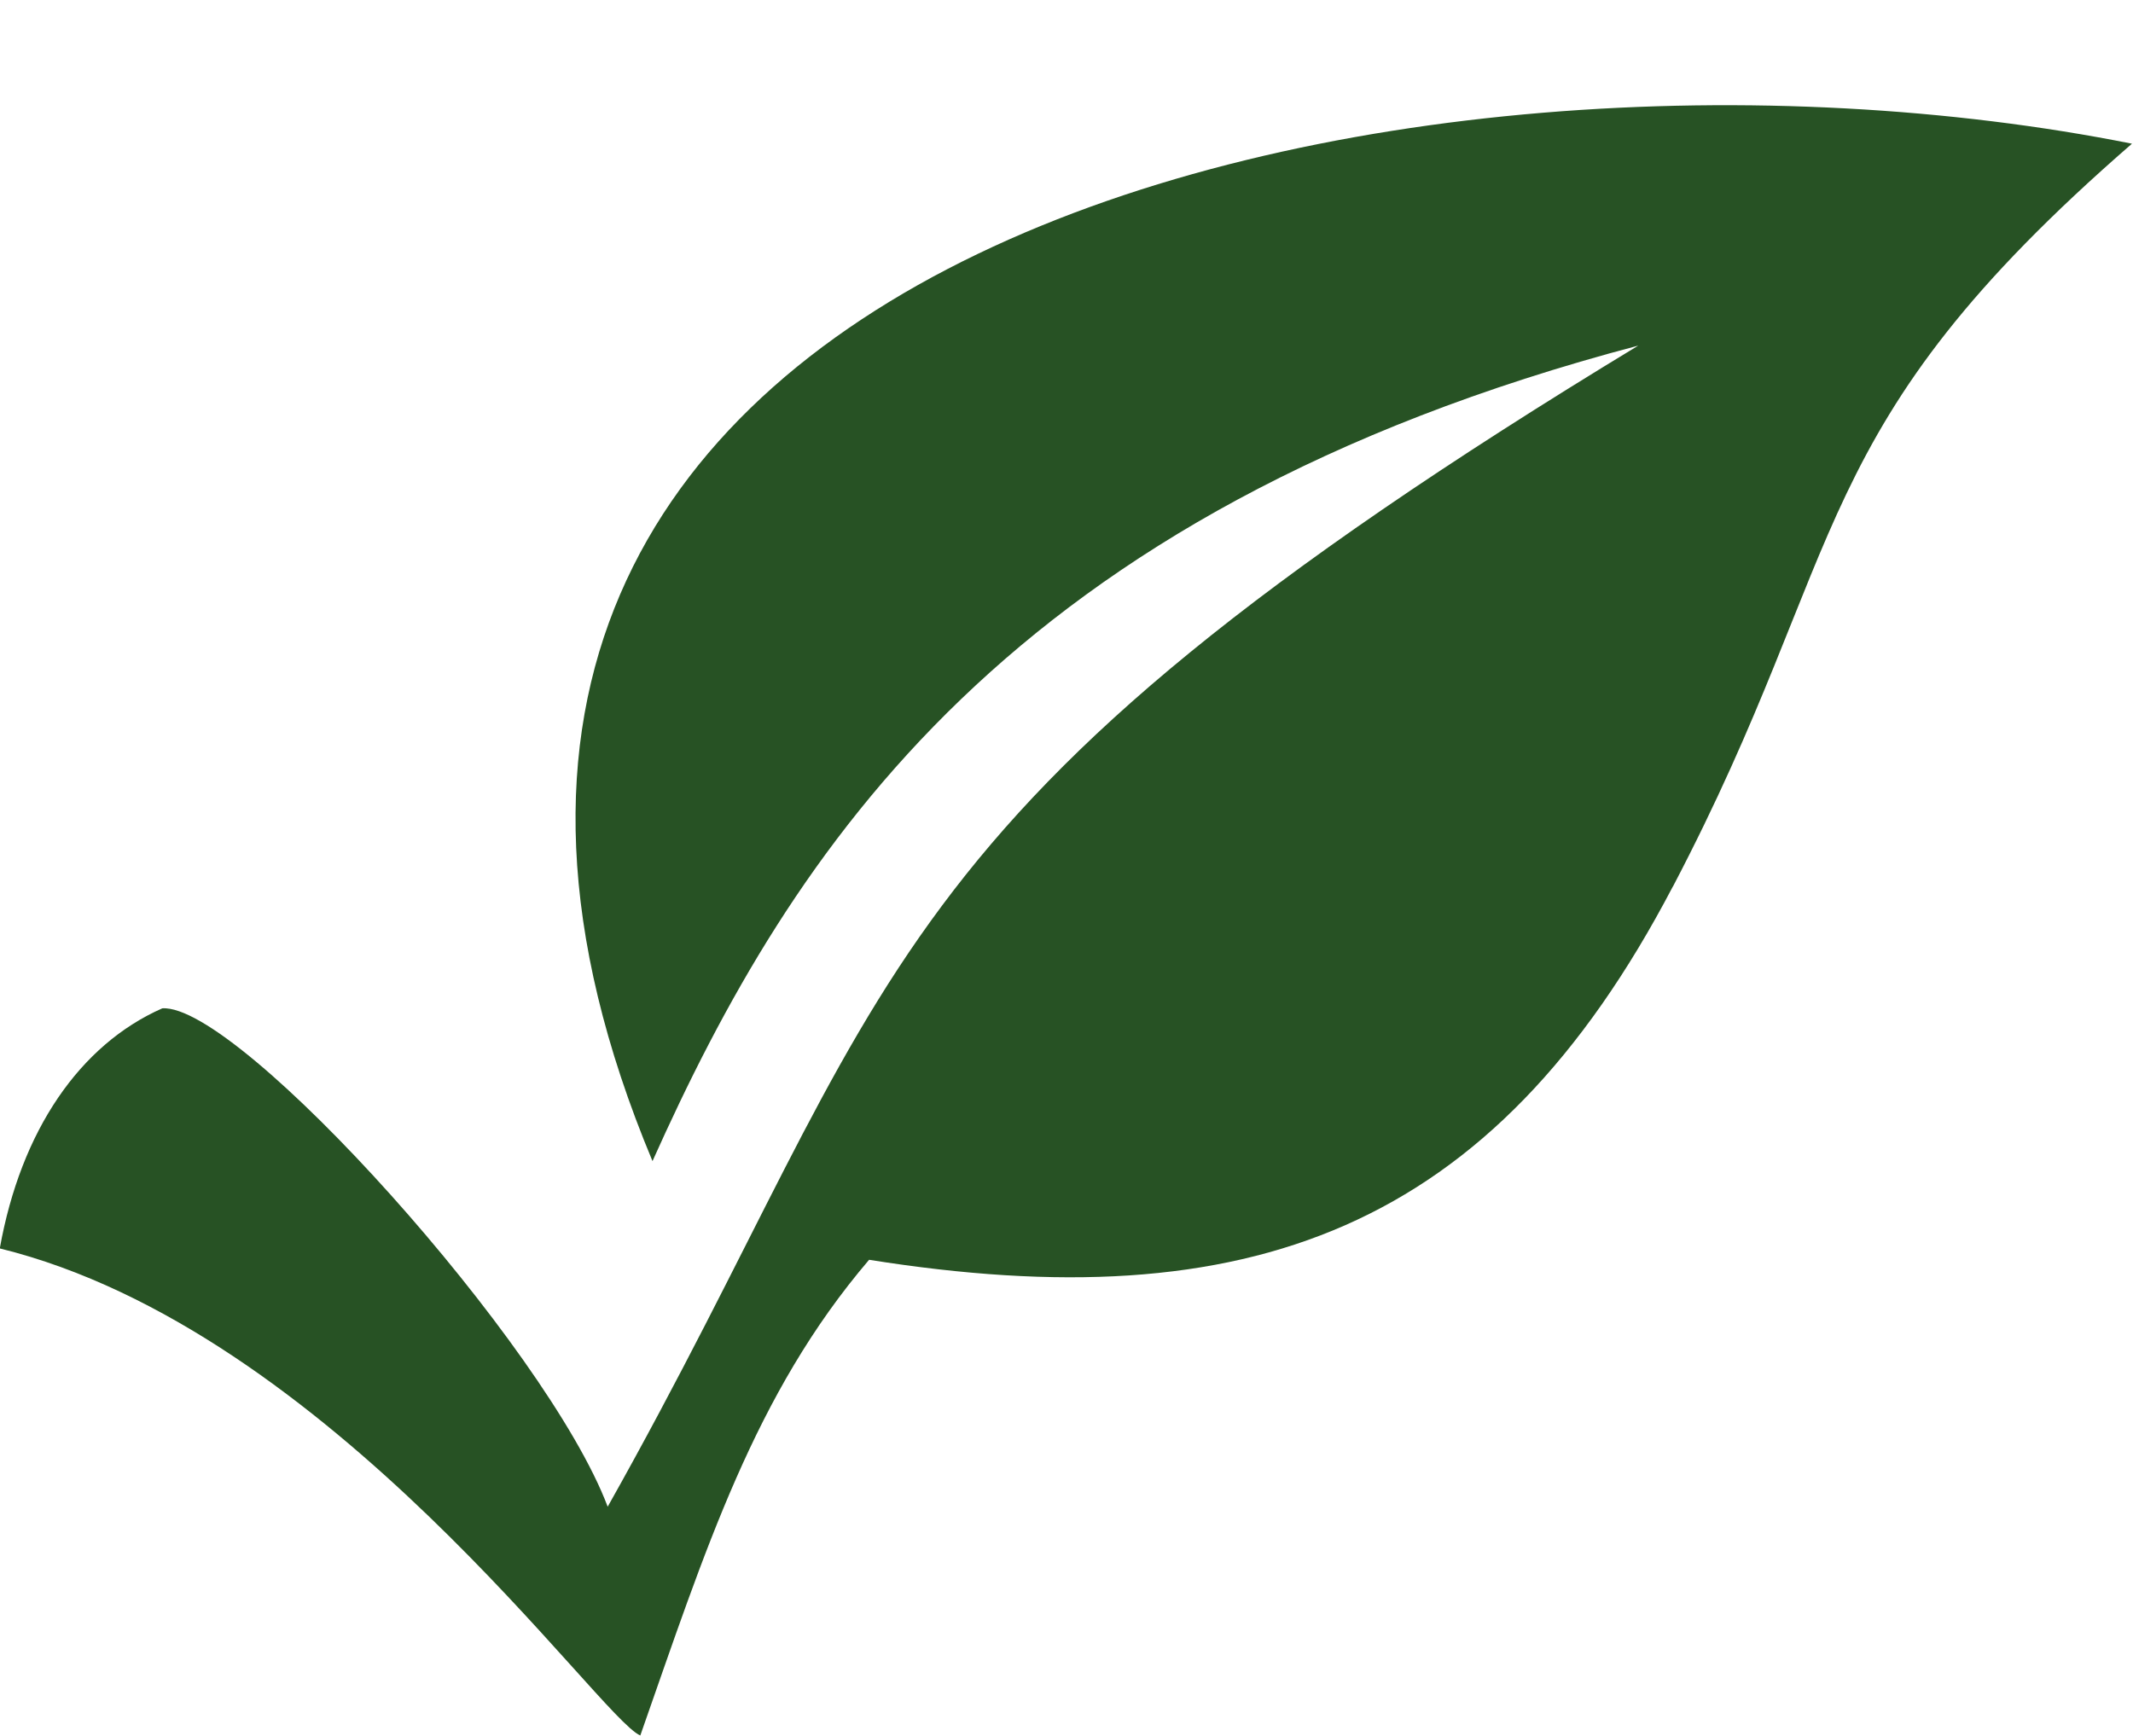 <?xml version="1.0" encoding="UTF-8" standalone="no"?><svg xmlns="http://www.w3.org/2000/svg" xmlns:xlink="http://www.w3.org/1999/xlink" clip-rule="evenodd" fill="#000000" fill-rule="evenodd" height="84.1" image-rendering="optimizeQuality" preserveAspectRatio="xMidYMid meet" shape-rendering="geometricPrecision" text-rendering="geometricPrecision" version="1" viewBox="-0.0 -5.1 103.3 84.1" width="103.3" zoomAndPan="magnify"><g id="change1_1"><path d="M81.02 37.84c8.69,-16.59 6.3,-22.14 22.23,-35.98 -34.92,-6.97 -90.26,4.78 -71.65,49.28 6.76,-15.08 17.2,-31.44 47.74,-39.5 -37.74,22.89 -35.54,30.7 -49.91,56.24 -2.94,-7.81 -17.86,-24.39 -21.57,-24.14 -3.99,1.76 -6.85,5.92 -7.87,11.63 16.01,3.94 29.03,22.77 31.02,23.59 3.15,-8.97 5.52,-16.53 11.08,-23.04 18.35,2.92 30.18,-1.37 38.92,-18.07z" fill="#275224"/></g></svg>